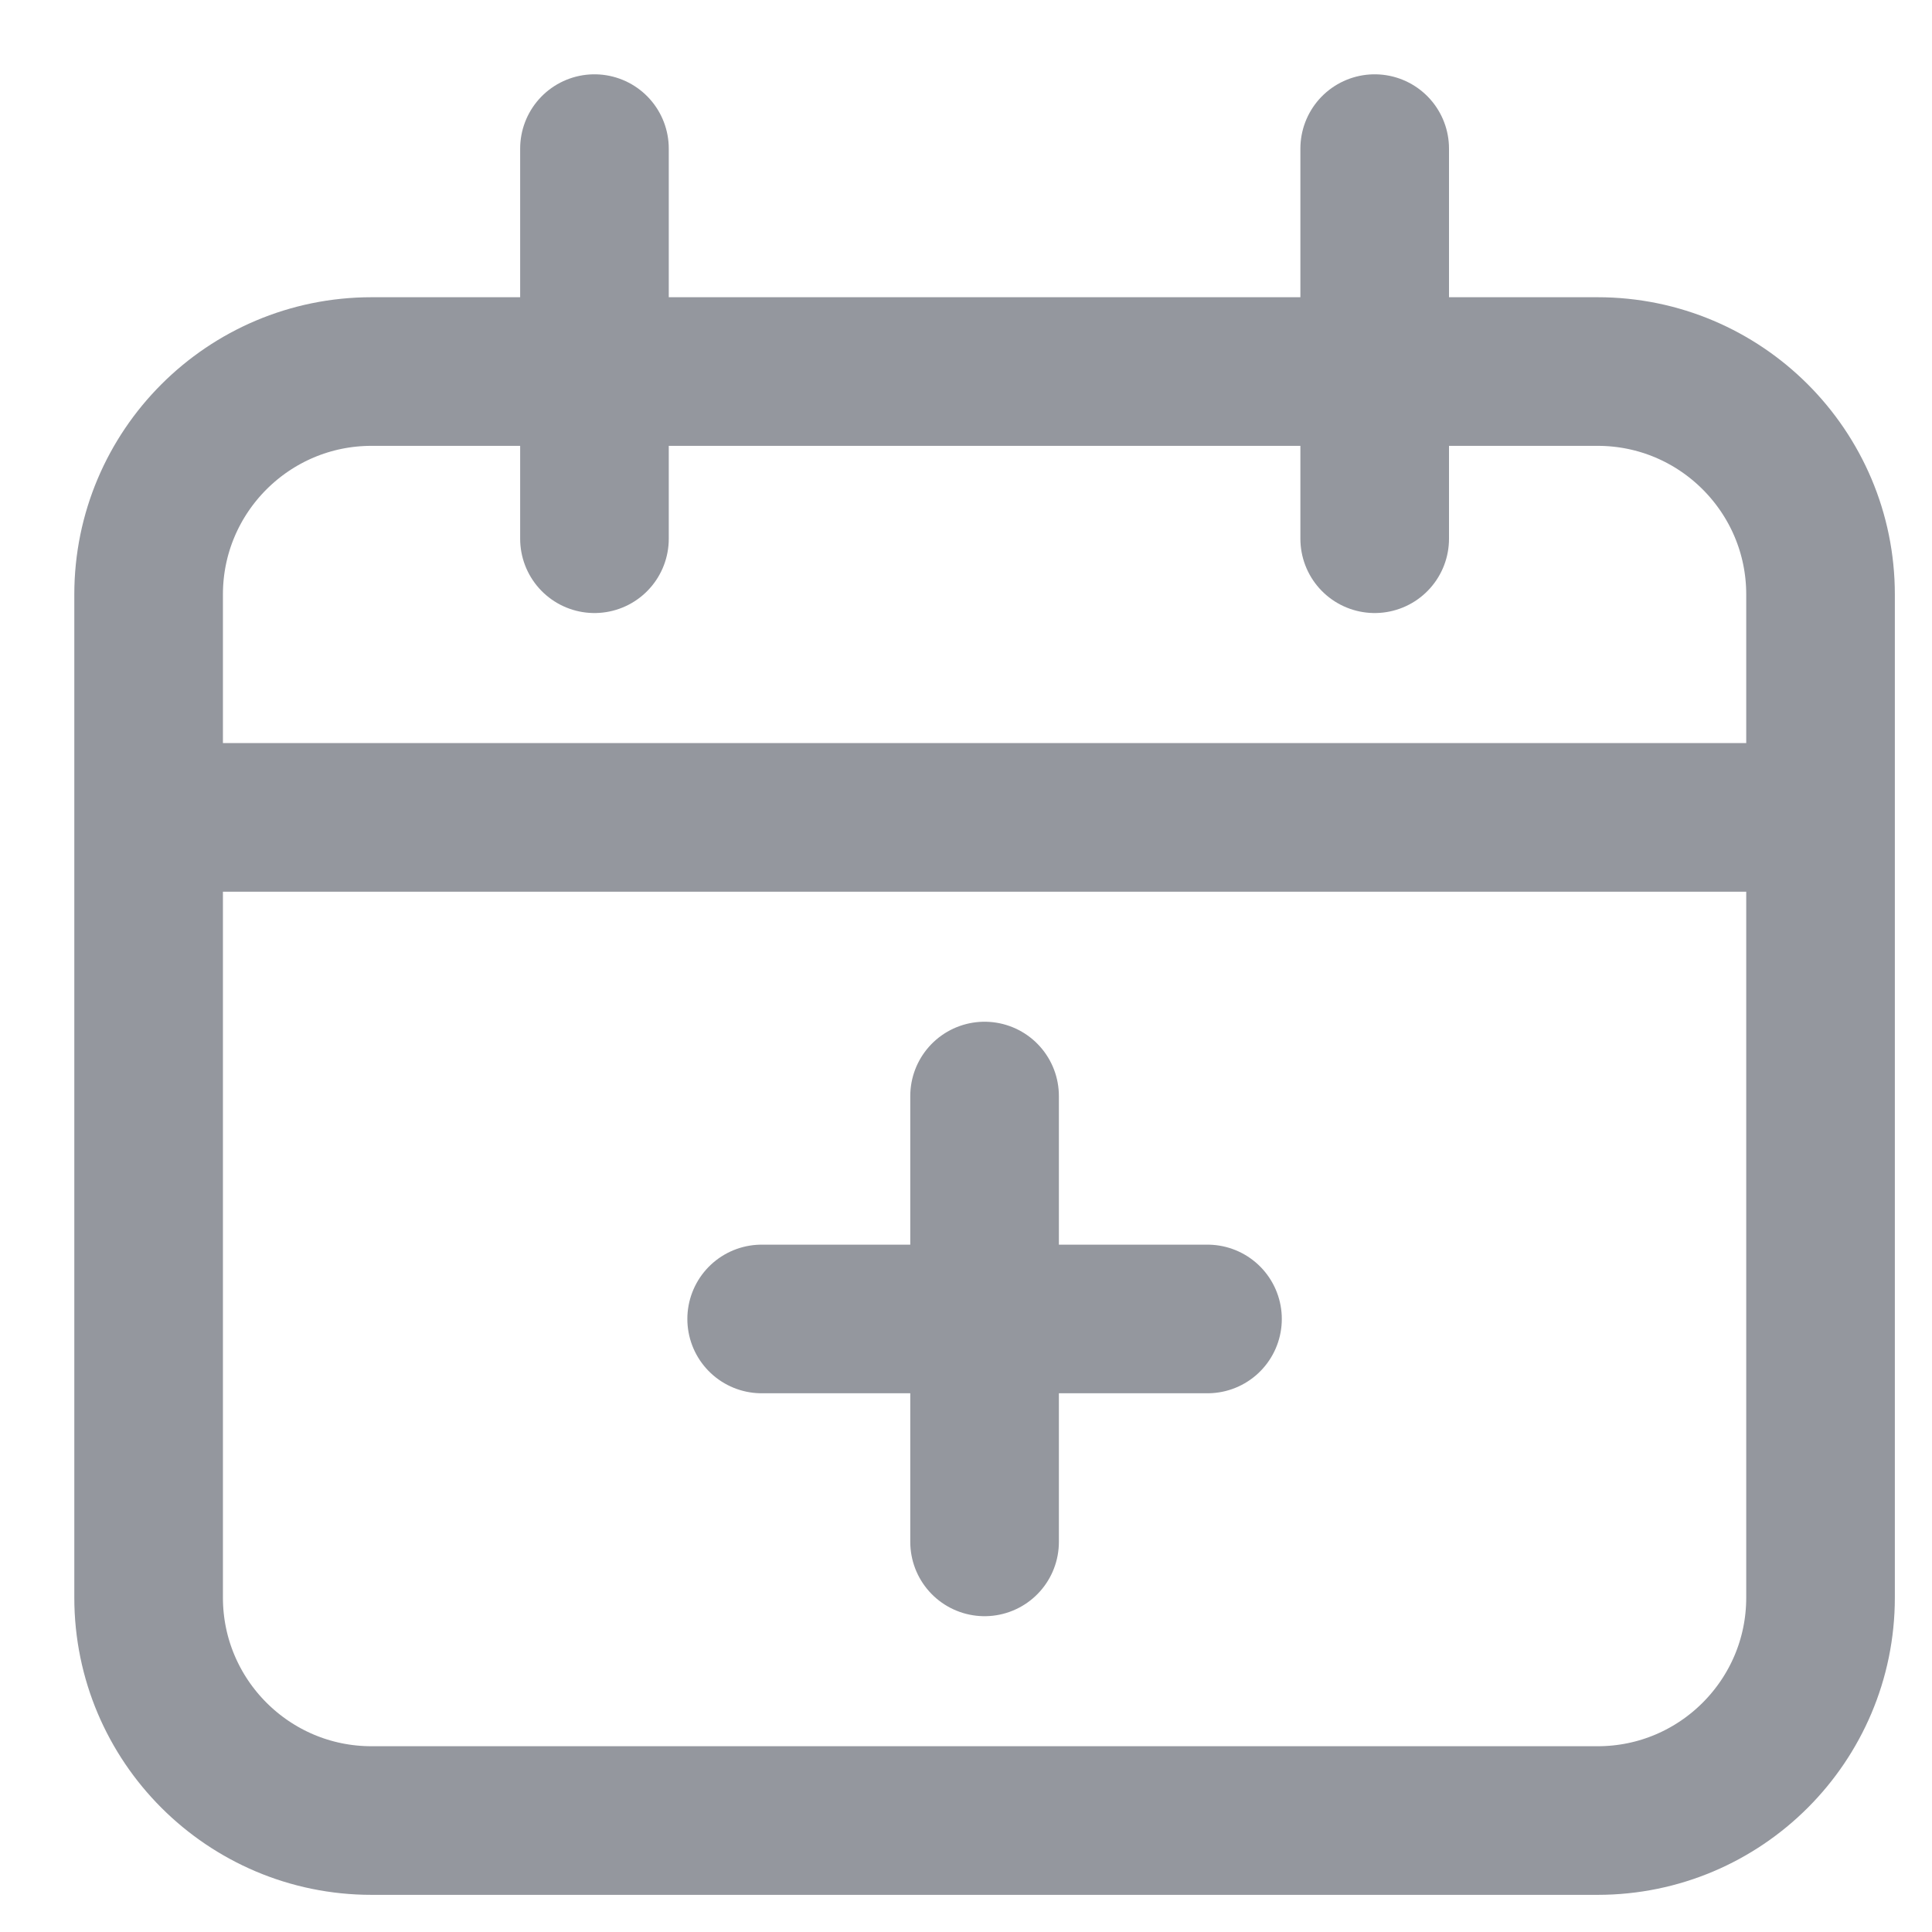 <svg width="13" height="13" viewBox="0 0 13 13" fill="none" xmlns="http://www.w3.org/2000/svg">
    <path d="M6.625 7.375V10.375" stroke="#94979E" stroke-linecap="round" stroke-linejoin="round"/>
    <path d="M5.125 8.875H8.125" stroke="#94979E" stroke-linecap="round" stroke-linejoin="round"/>
    <path fill-rule="evenodd" clip-rule="evenodd" d="M1 4C1 3.172 1.672 2.5 2.5 2.5H10.75C11.578 2.5 12.25 3.172 12.25 4V10.75C12.25 11.578 11.578 12.25 10.75 12.25H2.5C1.672 12.25 1 11.578 1 10.75V4Z" stroke="#94979E" stroke-linejoin="round"/>
    <path d="M1 5.5H12.25" stroke="#94979E" stroke-linejoin="round"/>
    <path d="M4 3.625V1" stroke="#94979E" stroke-linecap="round" stroke-linejoin="round"/>
    <path d="M9.25 3.625V1" stroke="#94979E" stroke-linecap="round" stroke-linejoin="round"/>
</svg>